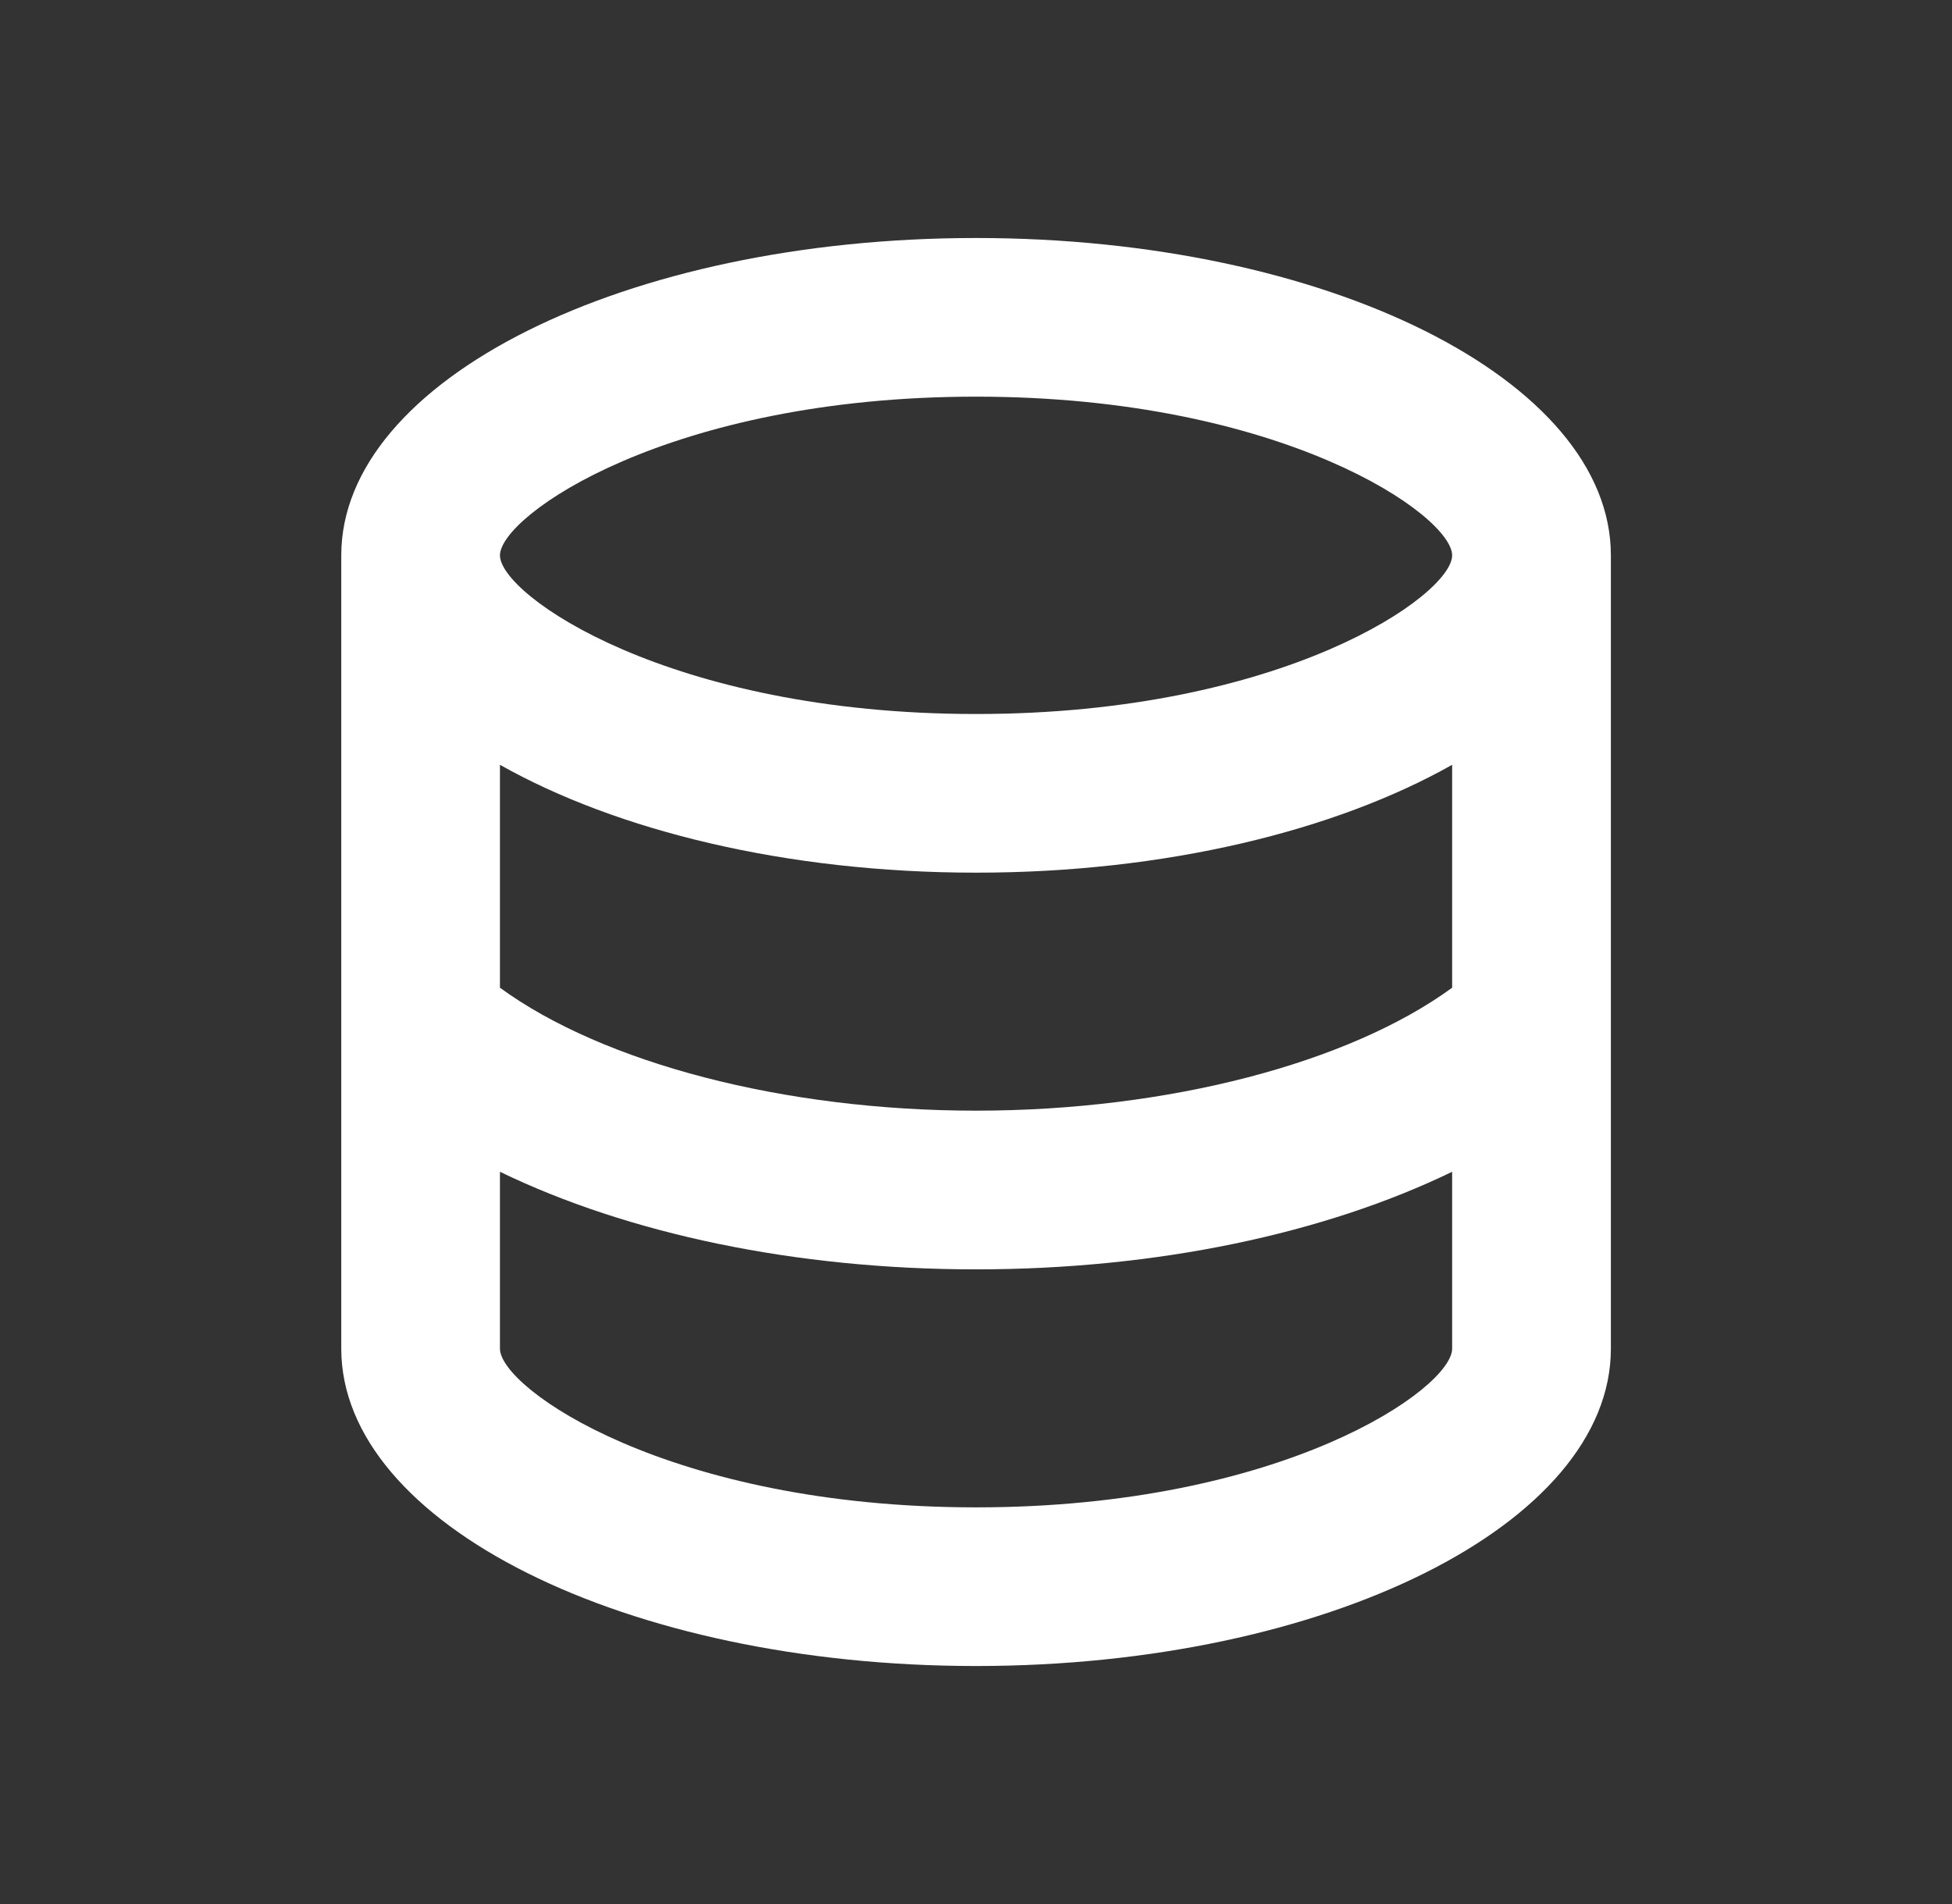 <svg width="41" height="40" viewBox="0 0 41 40" fill="none" xmlns="http://www.w3.org/2000/svg">
<rect x="0" y="0" width="41" height="40" fill="#333333" stroke="none"/>
<path d="M20.501 5C13.135 5 7.168 7.983 7.168 11.667V28.333C7.168 32.017 13.151 35 20.501 35C27.851 35 33.835 32.017 33.835 28.333V11.667C33.835 7.983 27.868 5 20.501 5ZM30.501 28.333C30.501 29.167 26.951 31.667 20.501 31.667C14.051 31.667 10.501 29.167 10.501 28.333V24.617C13.185 25.917 16.701 26.667 20.501 26.667C24.301 26.667 27.818 25.917 30.501 24.617V28.333ZM30.501 20.75C28.335 22.333 24.535 23.333 20.501 23.333C16.468 23.333 12.668 22.333 10.501 20.75V16.067C12.951 17.45 16.518 18.333 20.501 18.333C24.485 18.333 28.051 17.45 30.501 16.067V20.75ZM20.501 15C14.051 15 10.501 12.5 10.501 11.667C10.501 10.833 14.051 8.333 20.501 8.333C26.951 8.333 30.501 10.833 30.501 11.667C30.501 12.5 26.951 15 20.501 15Z" fill="white"/>
</svg>
